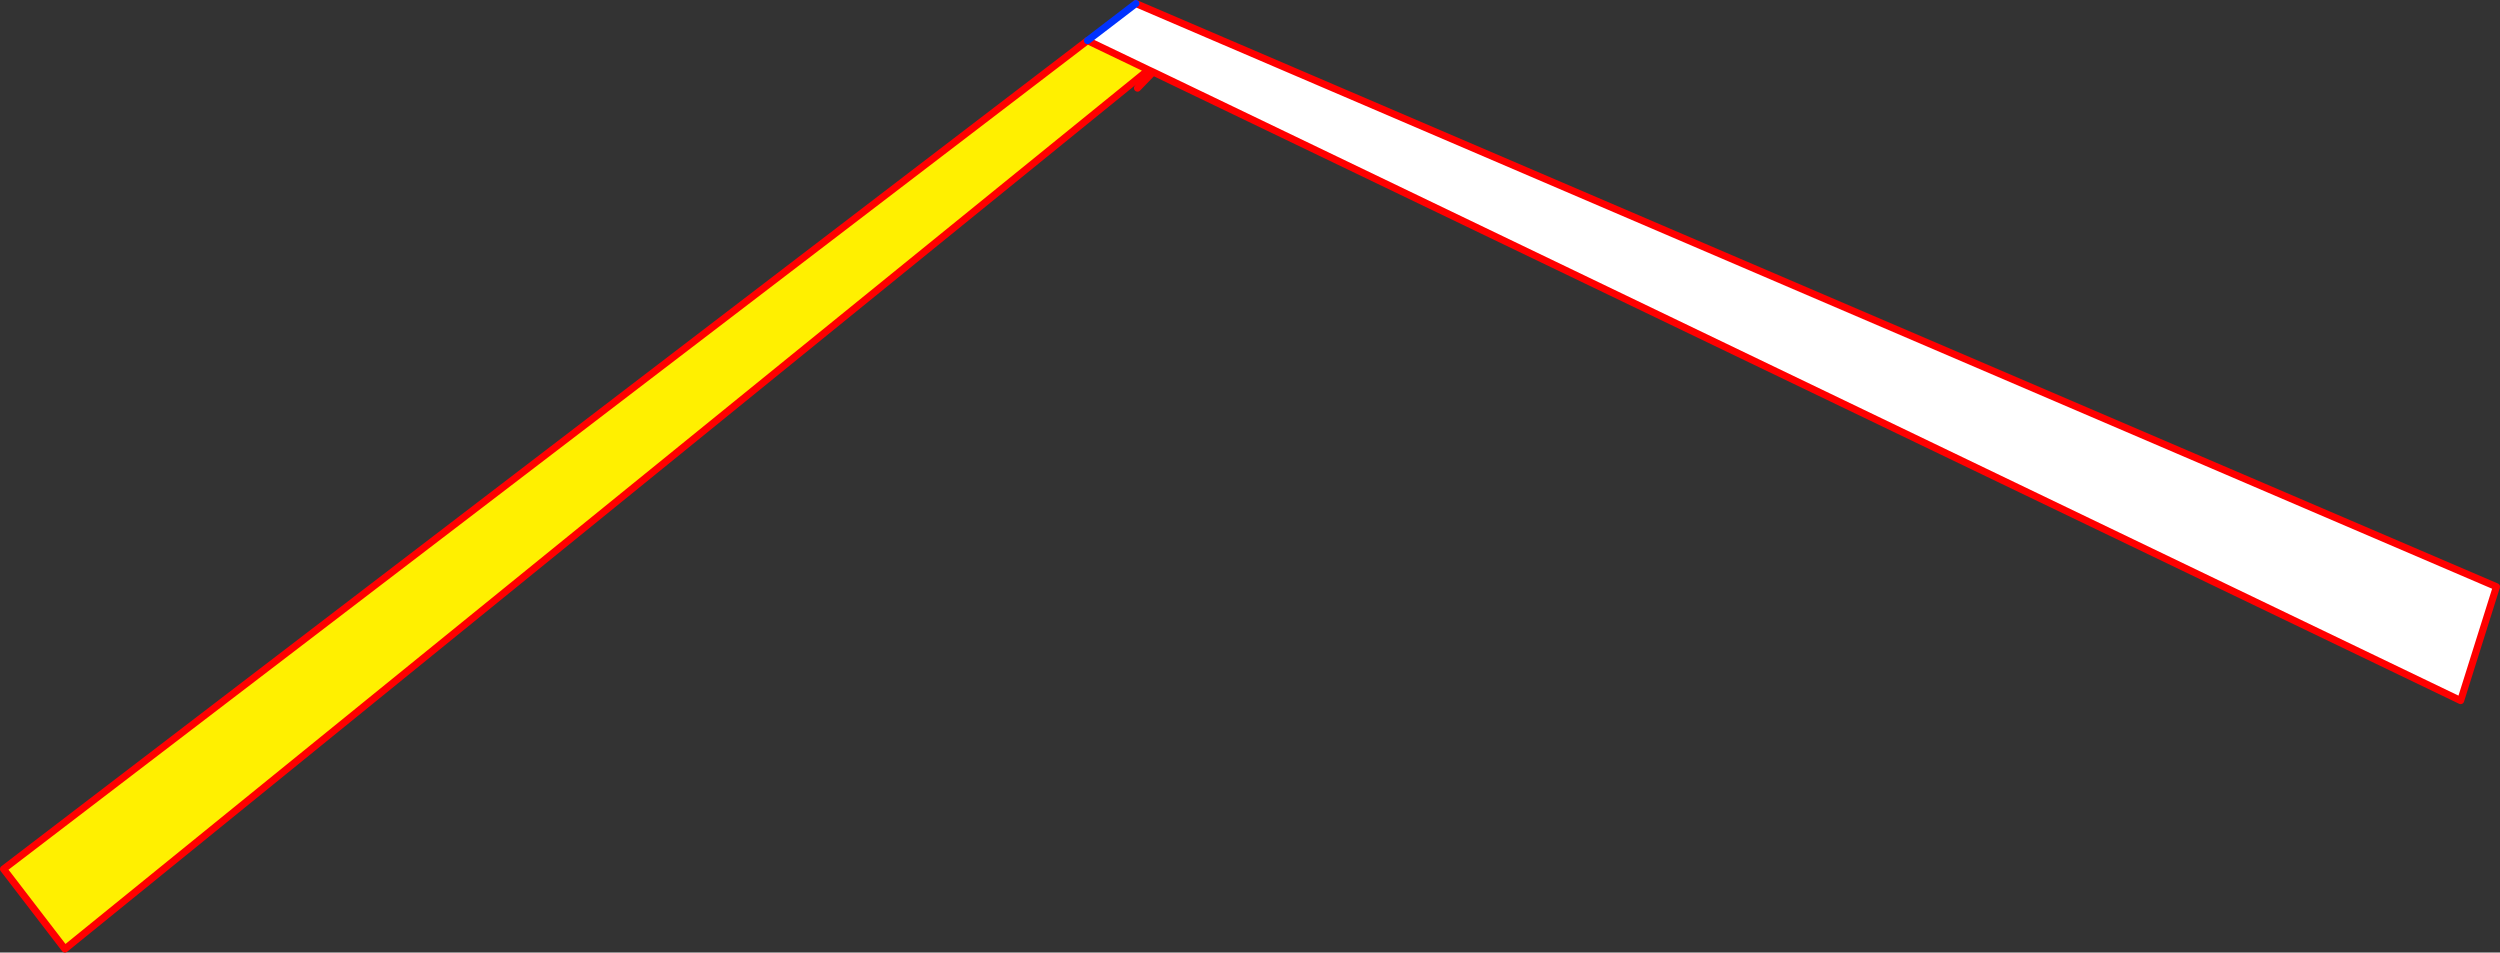 <?xml version="1.0" encoding="UTF-8" standalone="no"?>
<svg xmlns:xlink="http://www.w3.org/1999/xlink" height="268.6px" width="704.95px" xmlns="http://www.w3.org/2000/svg">
  <rect width="100%" height="100%" fill="#333333" stroke="none"/>
  <g transform="matrix(1.0, 0.0, 0.0, 1.0, 327.55, -129.25)">
    <path d="M-7.25 130.25 L376.4 294.7 366.3 326.8 -2.4 149.55 -3.7 148.95 -20.9 140.7 -7.25 130.25" fill="#ffffff" fill-rule="evenodd" stroke="none"/>
    <path d="M-3.7 148.95 L-309.25 396.85 -326.55 374.3 -20.9 140.7 -3.7 148.95" fill="#fff000" fill-rule="evenodd" stroke="none"/>
    <path d="M-7.25 130.25 L376.4 294.7 366.3 326.8 -2.4 149.55 -6.8 154.1 M-2.4 149.55 L-3.7 148.95 -309.25 396.85 -326.55 374.3 -20.9 140.7 -3.7 148.95" fill="none" stroke="#ff0000" stroke-linecap="round" stroke-linejoin="round" stroke-width="2.0"/>
    <path d="M-20.9 140.7 L-7.25 130.25 Z" fill="none" stroke="#0032ff" stroke-linecap="round" stroke-linejoin="round" stroke-width="2.0"/>
  </g>
</svg>
